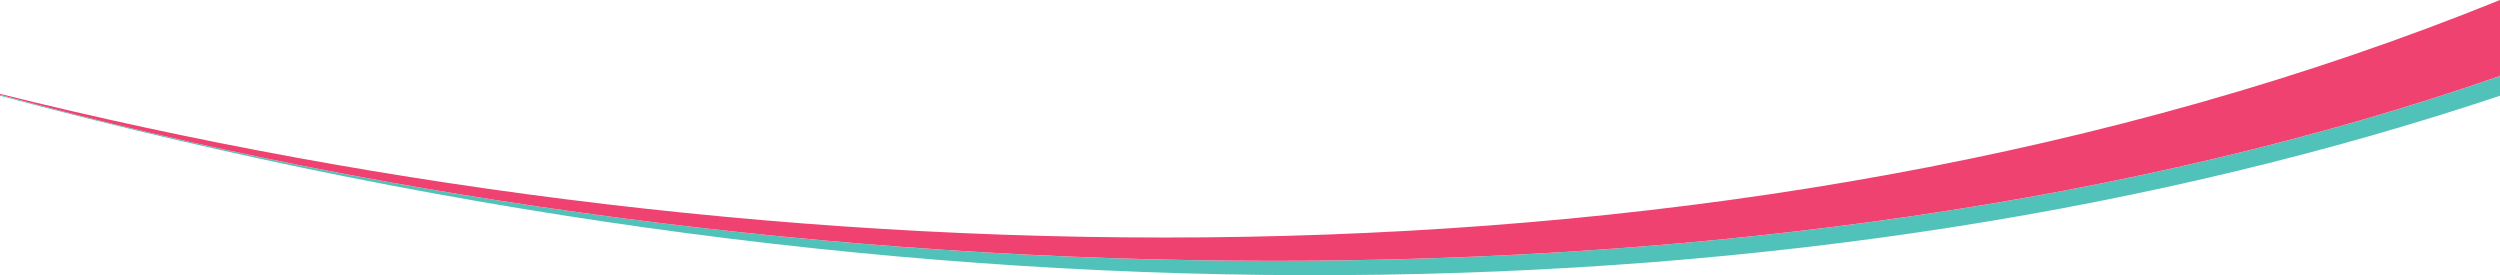 <svg xmlns="http://www.w3.org/2000/svg" width="1025" height="112.83" viewBox="0 0 1025 112.83"><g id="Layer_2" data-name="Layer 2"><g id="White"><path d="M0,38.87v.38c382.43,102.52,744.75,93.6,1025,0V31.16C725.92,135.33,321.46,126.55,0,38.87Z" style="fill:#51c2b9"/><path d="M0,38.48v.37c321.46,87.68,725.92,96.46,1025-7.71V0C705.72,129.36,314.65,116.71,0,38.48Z" style="fill:#ef4270"/></g></g></svg>